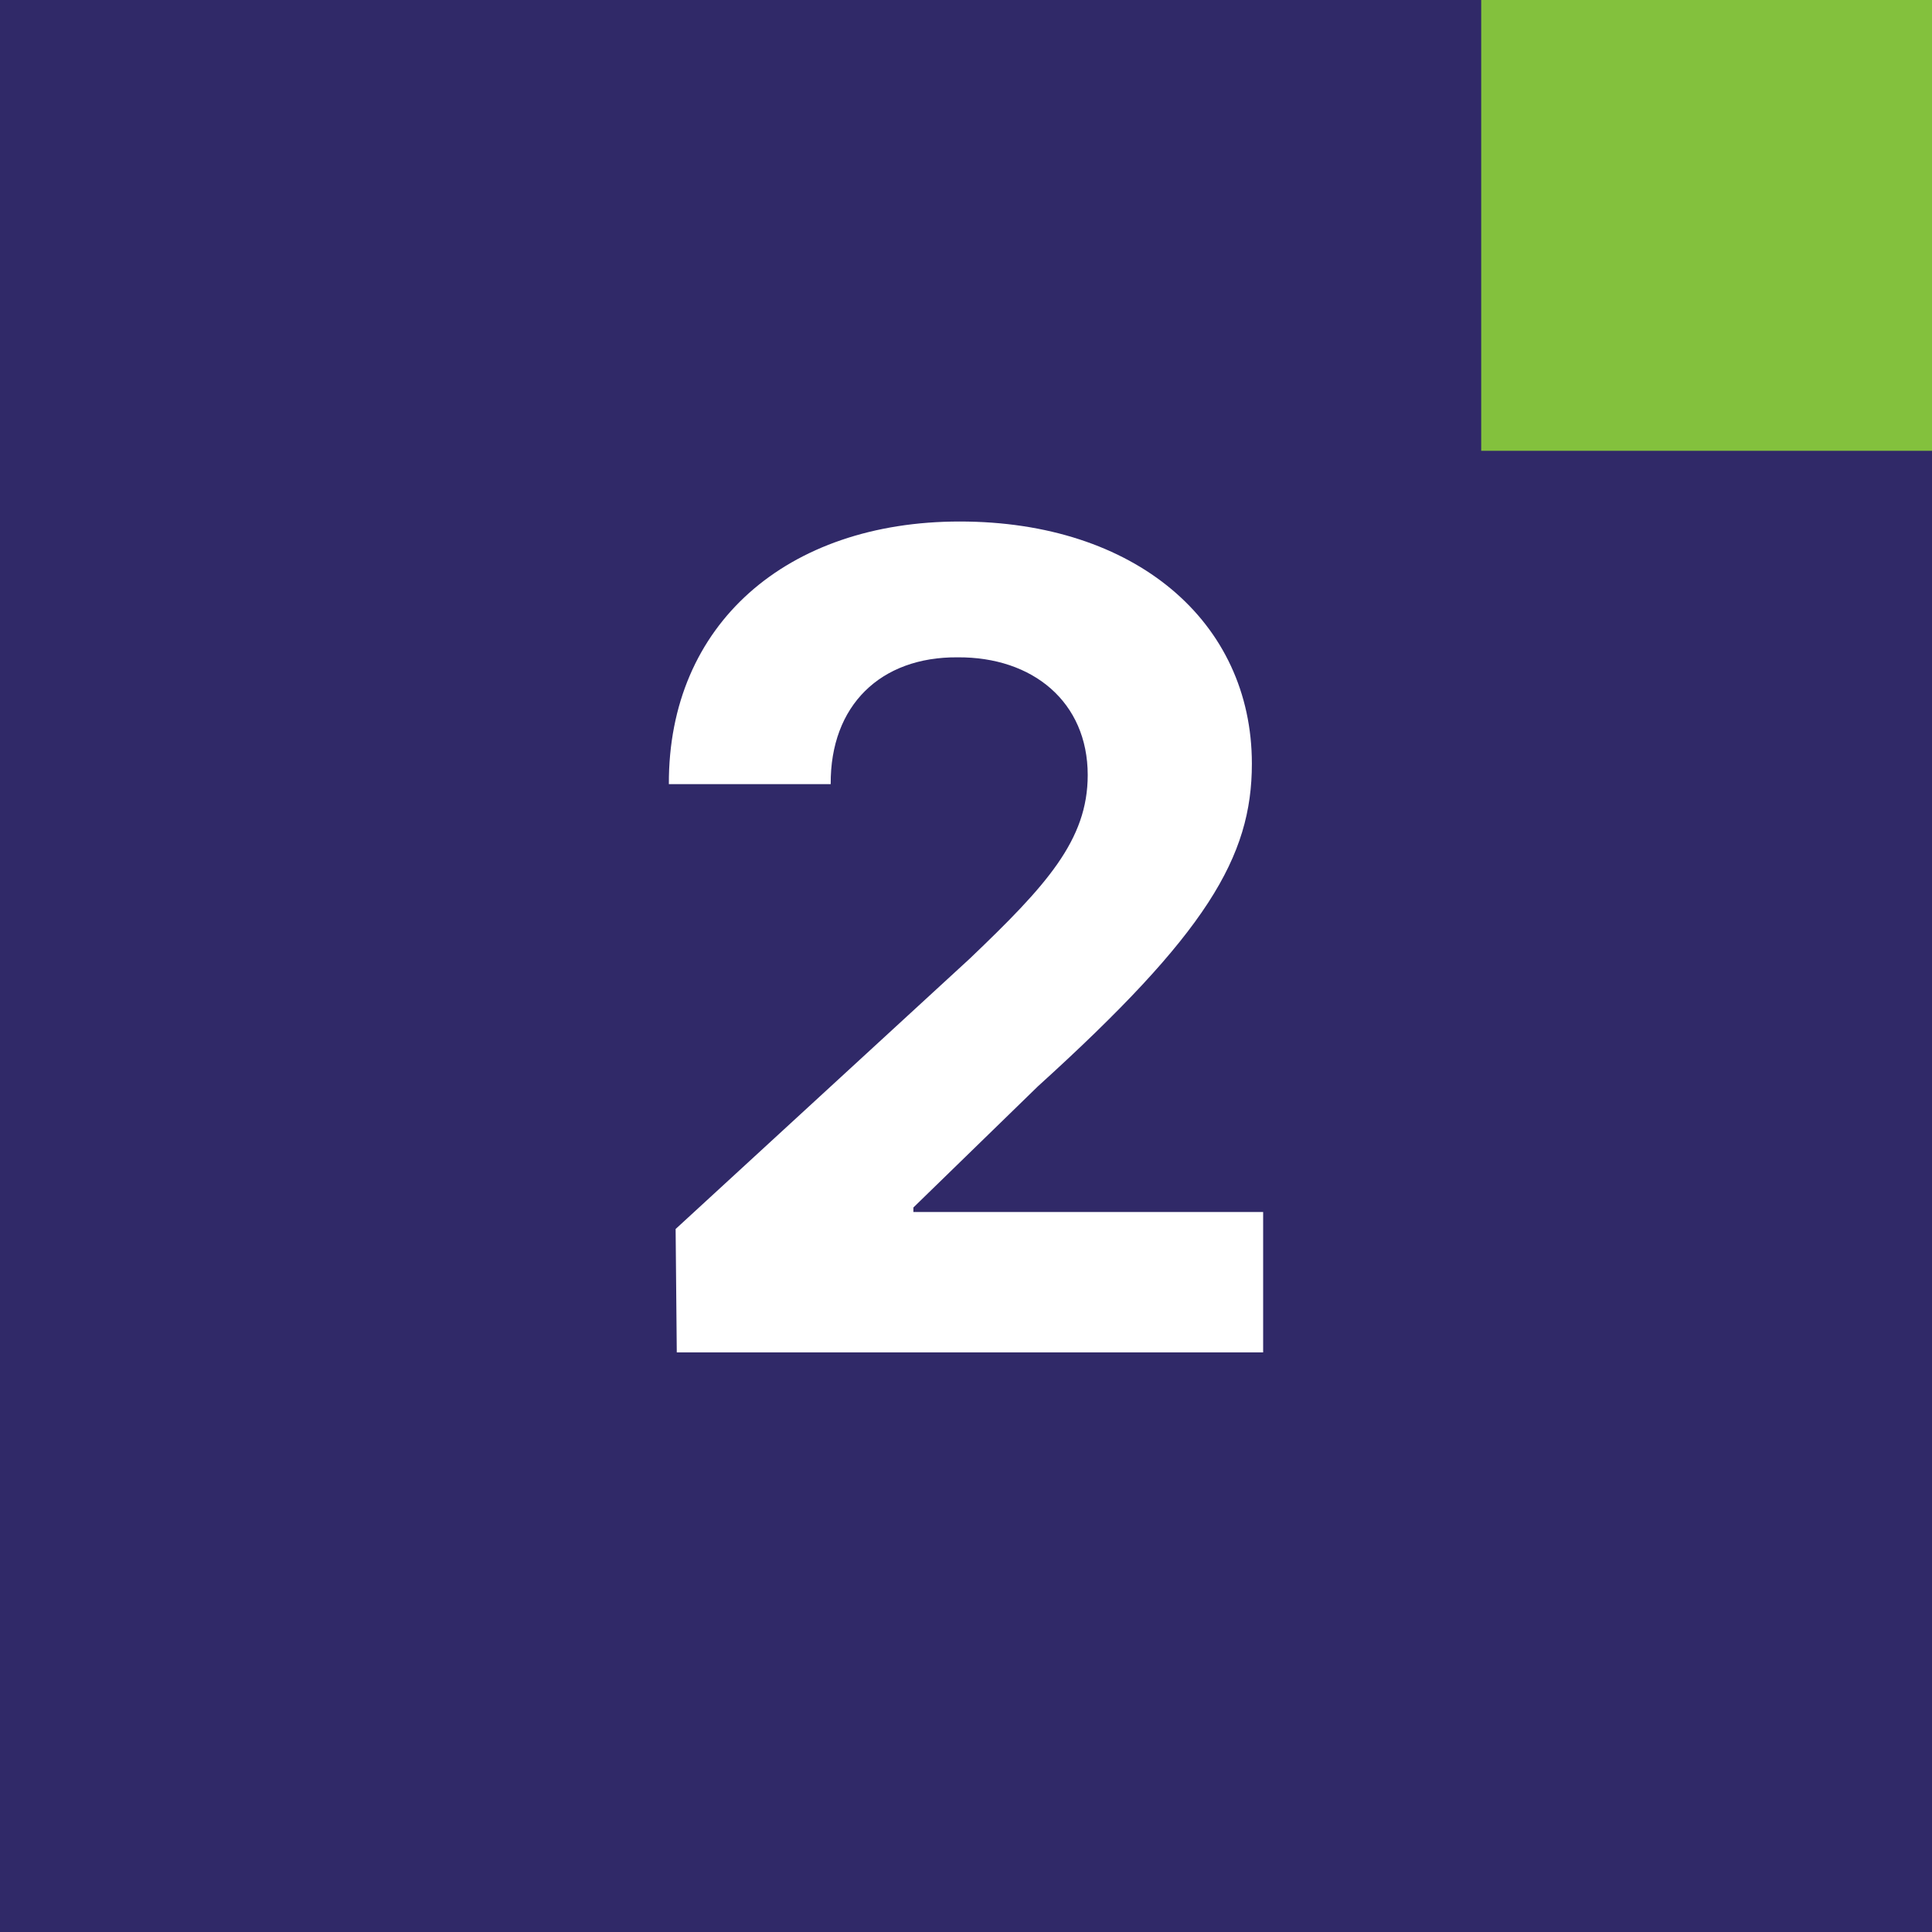 <svg xmlns="http://www.w3.org/2000/svg" xmlns:xlink="http://www.w3.org/1999/xlink" fill="none"
	version="1.1" width="30" height="30" viewBox="0 0 30 30">
	<g>
		<rect x="0" y="0" width="30" height="30" rx="0" fill="#302968" fill-opacity="1" />
		<g>
			<path
				d="M10.509,21L19.614,21L19.614,18.82L14.183,18.82L14.183,18.75L16.116,16.869C18.735,14.496,19.439,13.31,19.439,11.859C19.439,9.653,17.628,8.098,14.903,8.098C12.223,8.098,10.377,9.688,10.386,12.176L12.899,12.176C12.891,10.954,13.673,10.198,14.868,10.207C16.037,10.198,16.89,10.901,16.89,12.035C16.89,13.046,16.248,13.749,15.061,14.883L10.491,19.084L10.509,21Z"
				fill="#FFFFFF" fill-opacity="1" />
		</g>
		<g>
			<rect x="23" y="0" width="7" height="7" rx="0" fill="#83C13D" fill-opacity="1" />
		</g>
	</g>
</svg>